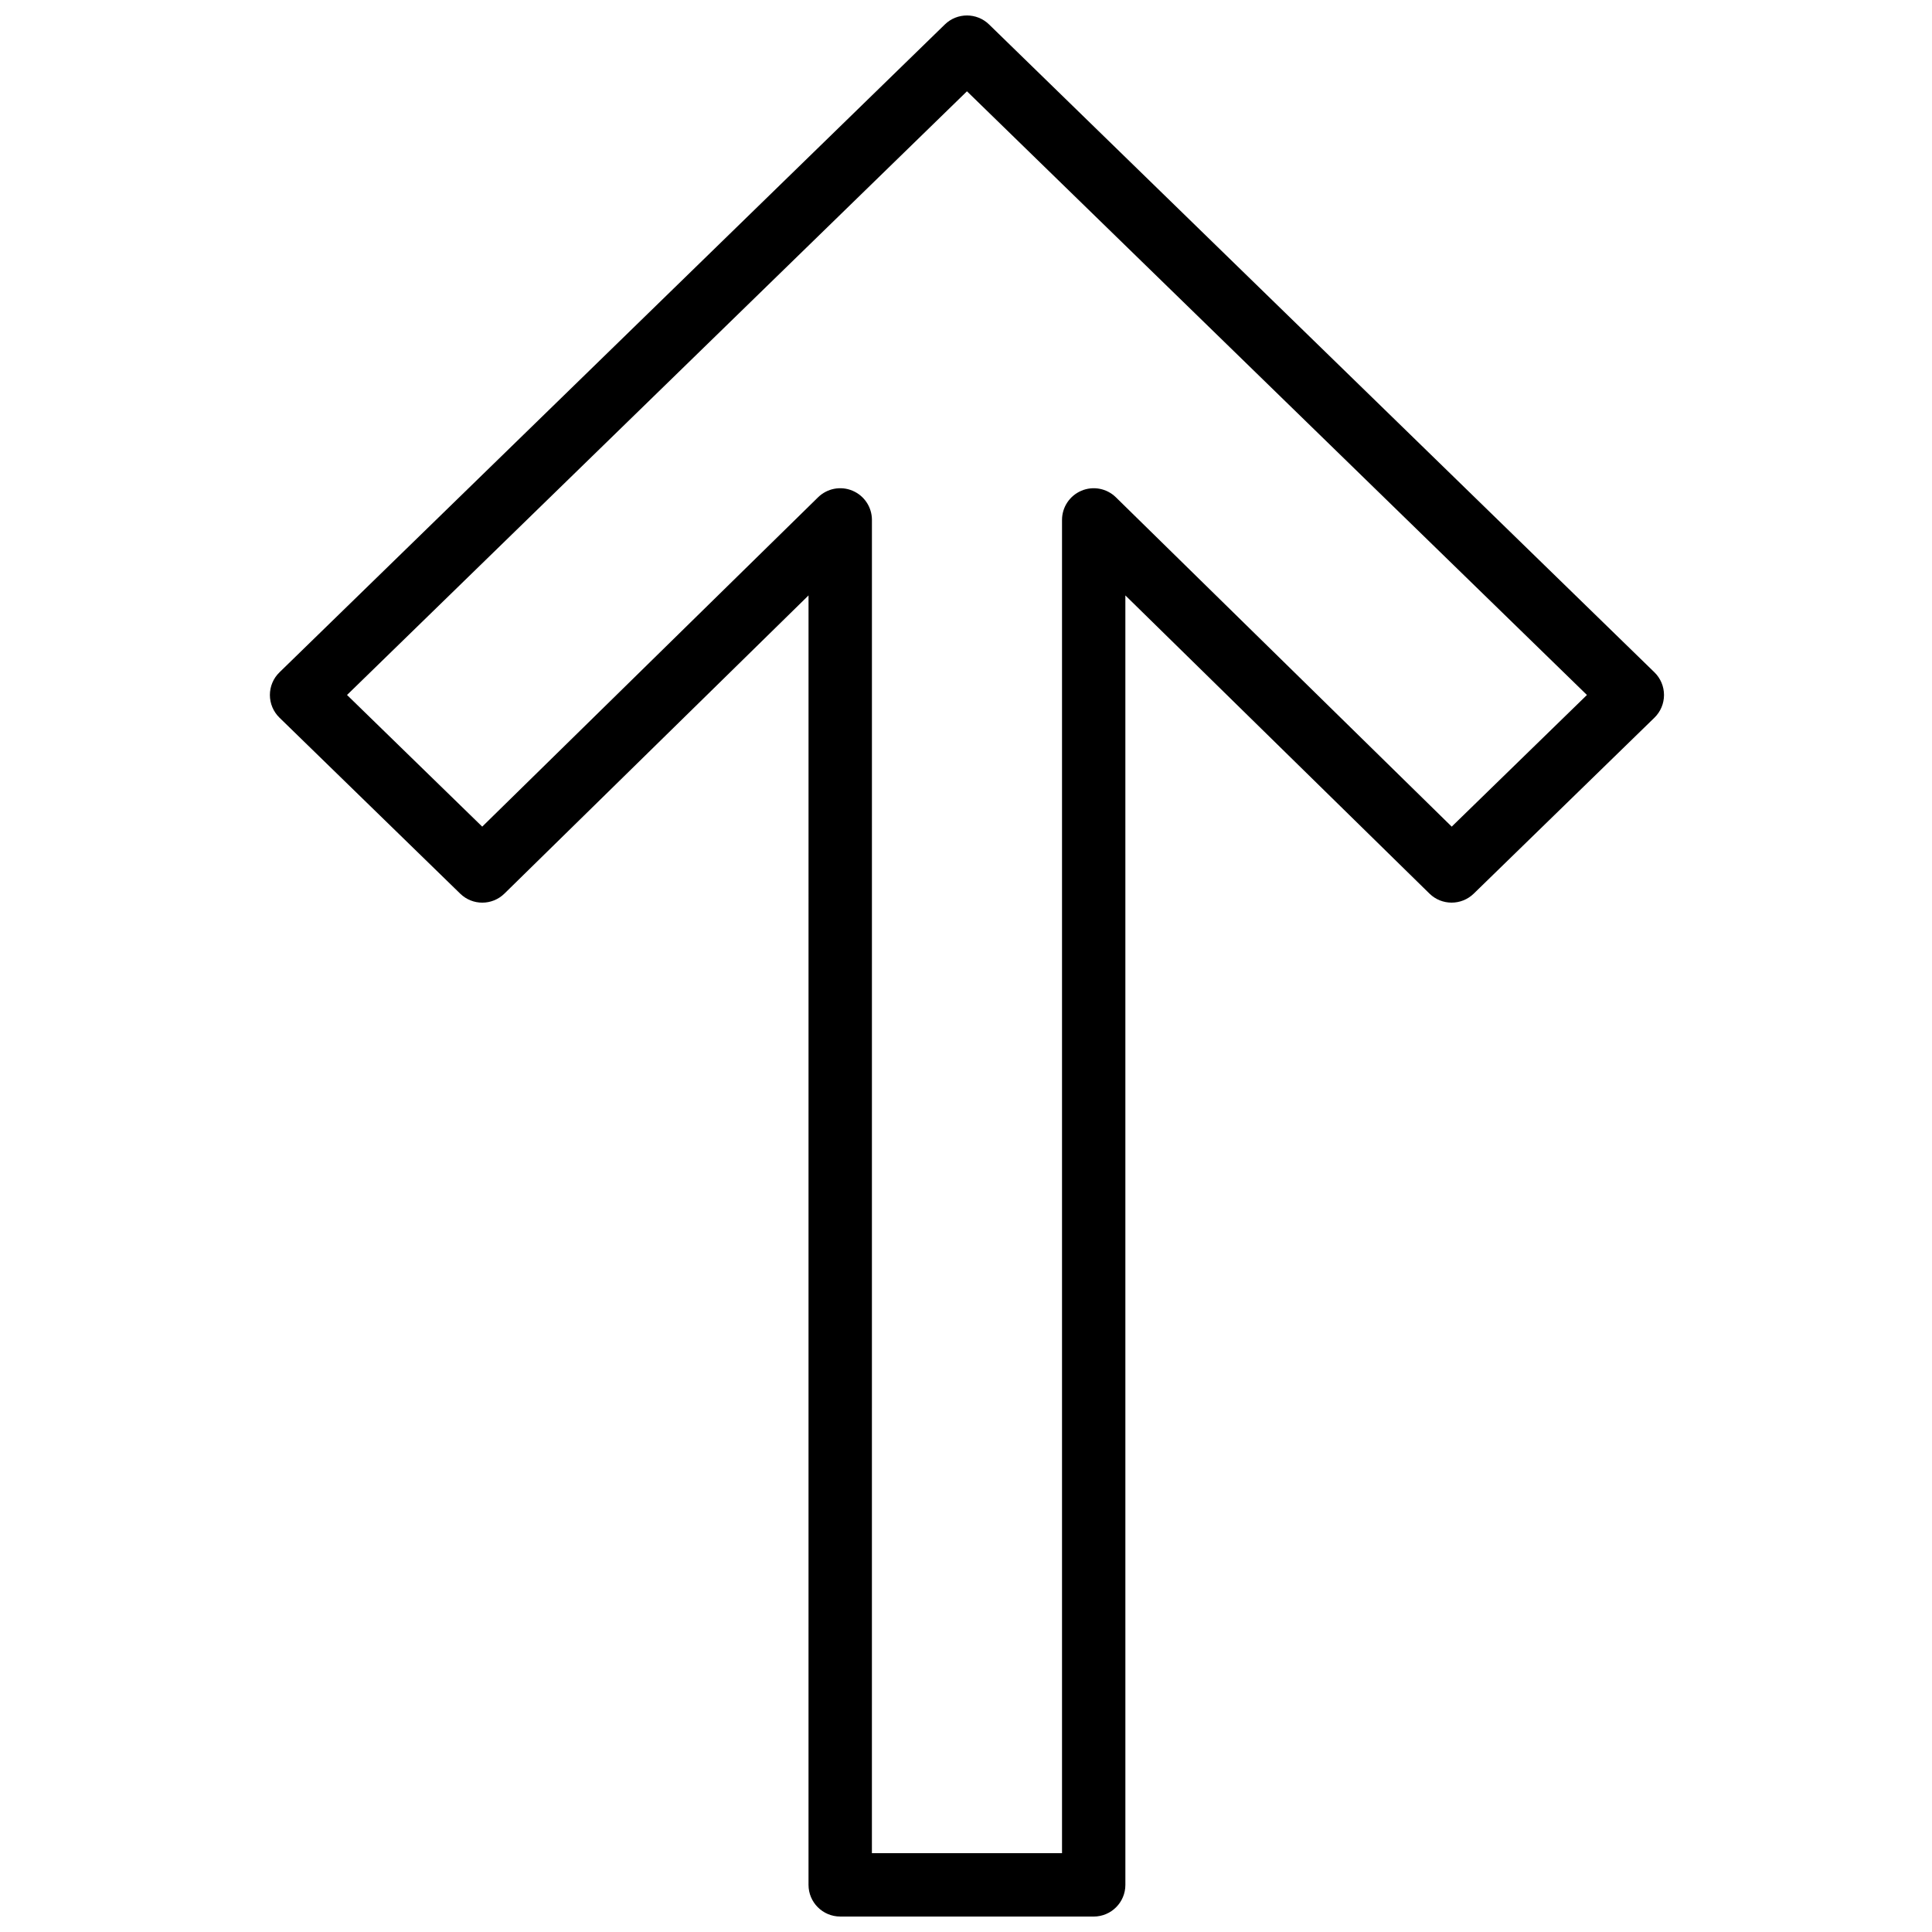 <?xml version="1.0" encoding="UTF-8"?>
<!-- Uploaded to: ICON Repo, www.iconrepo.com, Generator: ICON Repo Mixer Tools -->
<svg width="800px" height="800px" version="1.1" viewBox="144 144 512 512" xmlns="http://www.w3.org/2000/svg">
 <defs>
  <clipPath id="a">
   <path d="m215 148.09h370v503.81h-370z"/>
  </clipPath>
 </defs>
 <g clip-path="url(#a)">
  <path d="m433.84 651.9h-67.176c-4.637 0-8.398-3.762-8.398-8.398l0.004-341.71-80.586 79.016c-3.258 3.199-8.465 3.207-11.73 0.016l-47.887-46.629c-1.621-1.578-2.543-3.746-2.543-6.012 0-2.266 0.914-4.434 2.543-6.012l176.33-171.69c3.258-3.176 8.457-3.176 11.715 0l176.33 171.69c1.621 1.578 2.535 3.746 2.535 6.012 0 2.266-0.914 4.434-2.535 6.012l-47.887 46.629c-3.266 3.176-8.48 3.184-11.738-0.016l-80.586-79.016 0.004 341.72c0 4.633-3.762 8.395-8.398 8.395zm-58.777-16.793h50.383v-353.32c0-3.383 2.031-6.434 5.148-7.742 3.113-1.316 6.719-0.621 9.129 1.746l88.996 87.277 35.836-34.891-164.3-159.98-164.29 159.98 35.828 34.891 89-87.277c2.418-2.367 6.012-3.066 9.129-1.746 3.125 1.309 5.148 4.359 5.148 7.742z"/>
 </g>
</svg>